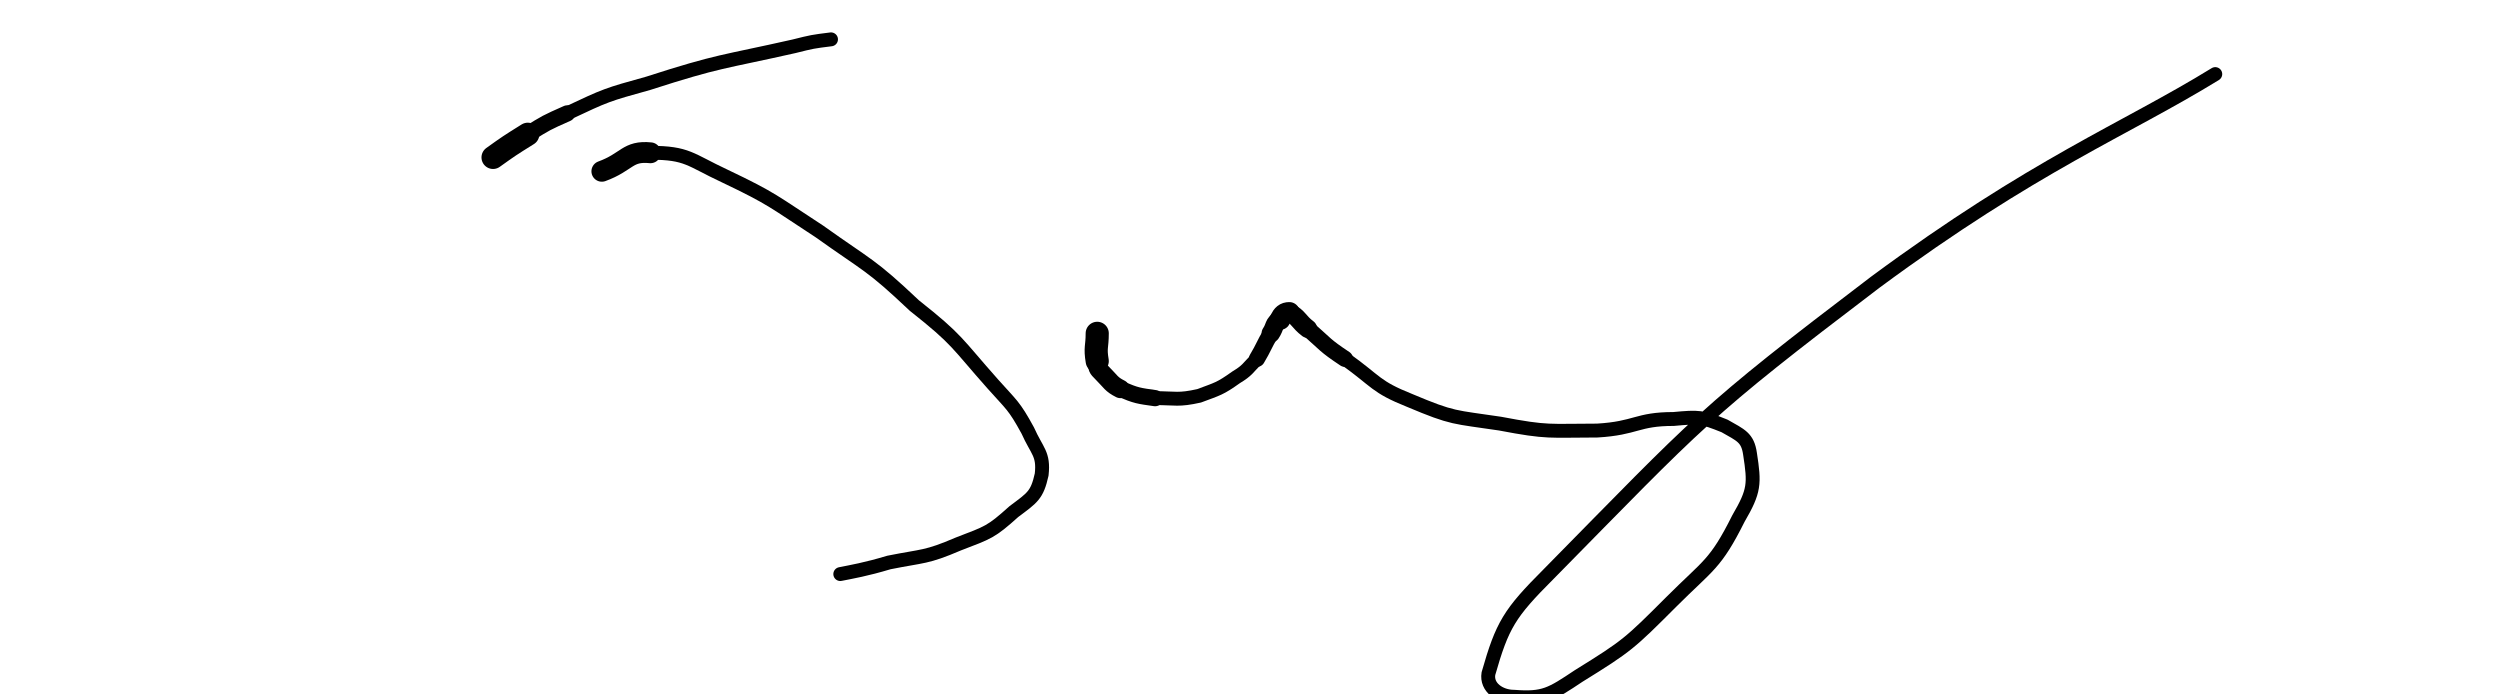 <?xml version="1.0" encoding="UTF-8" standalone="no"?>
<svg xmlns="http://www.w3.org/2000/svg" version="1.2" baseProfile="tiny" height="300" width="1080"><g stroke-linejoin="round" stroke-linecap="round" fill="none" stroke="black"><path stroke-width="11" d="M213 68"/><path stroke-width="10" d="M213 68c7-5 7-5 15-10"/><path stroke-width="7" d="M228 58c8-5 8-5 17-9"/><path stroke-width="6" d="M245 49c17-8 17-8 35-13 31-10 32-9 63-16 8-2 8-2 16-3"/><path stroke-width="8" d="M260 74"/><path stroke-width="11" d="M260 74"/><path stroke-width="12" d="M260 74"/><path stroke-width="9" d="M260 74c11-4 11-9 21-8"/><path stroke-width="6" d="M281 66c16 0 17 3 32 10 21 10 21 11 41 24 21 15 22 14 41 32 19 15 18 16 34 34 8 9 9 9 15 20 4 9 7 10 6 19-2 9-4 10-12 16-10 9-11 9-24 14-14 6-15 5-30 8-10 3-16 4-21 5"/><path stroke-width="8" d="M474 144"/><path stroke-width="11" d="M474 144"/><path stroke-width="12" d="M474 144"/><path stroke-width="10" d="M474 144c0 6-1 6 0 12"/><path stroke-width="8" d="M474 156c0 3 0 3 2 5 4 4 4 5 8 7"/><path stroke-width="7" d="M484 168c7 3 8 3 15 4"/><path stroke-width="6" d="M499 172c9 0 10 1 19-1 8-3 9-3 16-8 5-3 5-4 9-8"/><path stroke-width="7" d="M543 155c3-5 3-6 6-11"/><path stroke-width="8" d="M549 144c2-3 1-4 4-6"/><path stroke-width="9" d="M553 138c1-2 2-3 4-3"/><path stroke-width="8" d="M557 135c4 2 4 4 8 7"/><path stroke-width="7" d="M565 142c8 7 7 7 16 13"/><path stroke-width="6" d="M581 155c14 10 13 12 28 18 19 8 19 7 39 10 21 4 21 3 42 3 17-1 17-5 33-5 11-1 12-1 22 3 7 4 10 5 11 12 2 13 2 16-5 28-10 20-13 20-29 36-18 18-19 19-40 32-12 8-15 10-28 9-6 0-12-4-11-10 6-21 9-26 26-43 66-67 66-69 141-126 69-51 108-66 147-90"/></g></svg>
